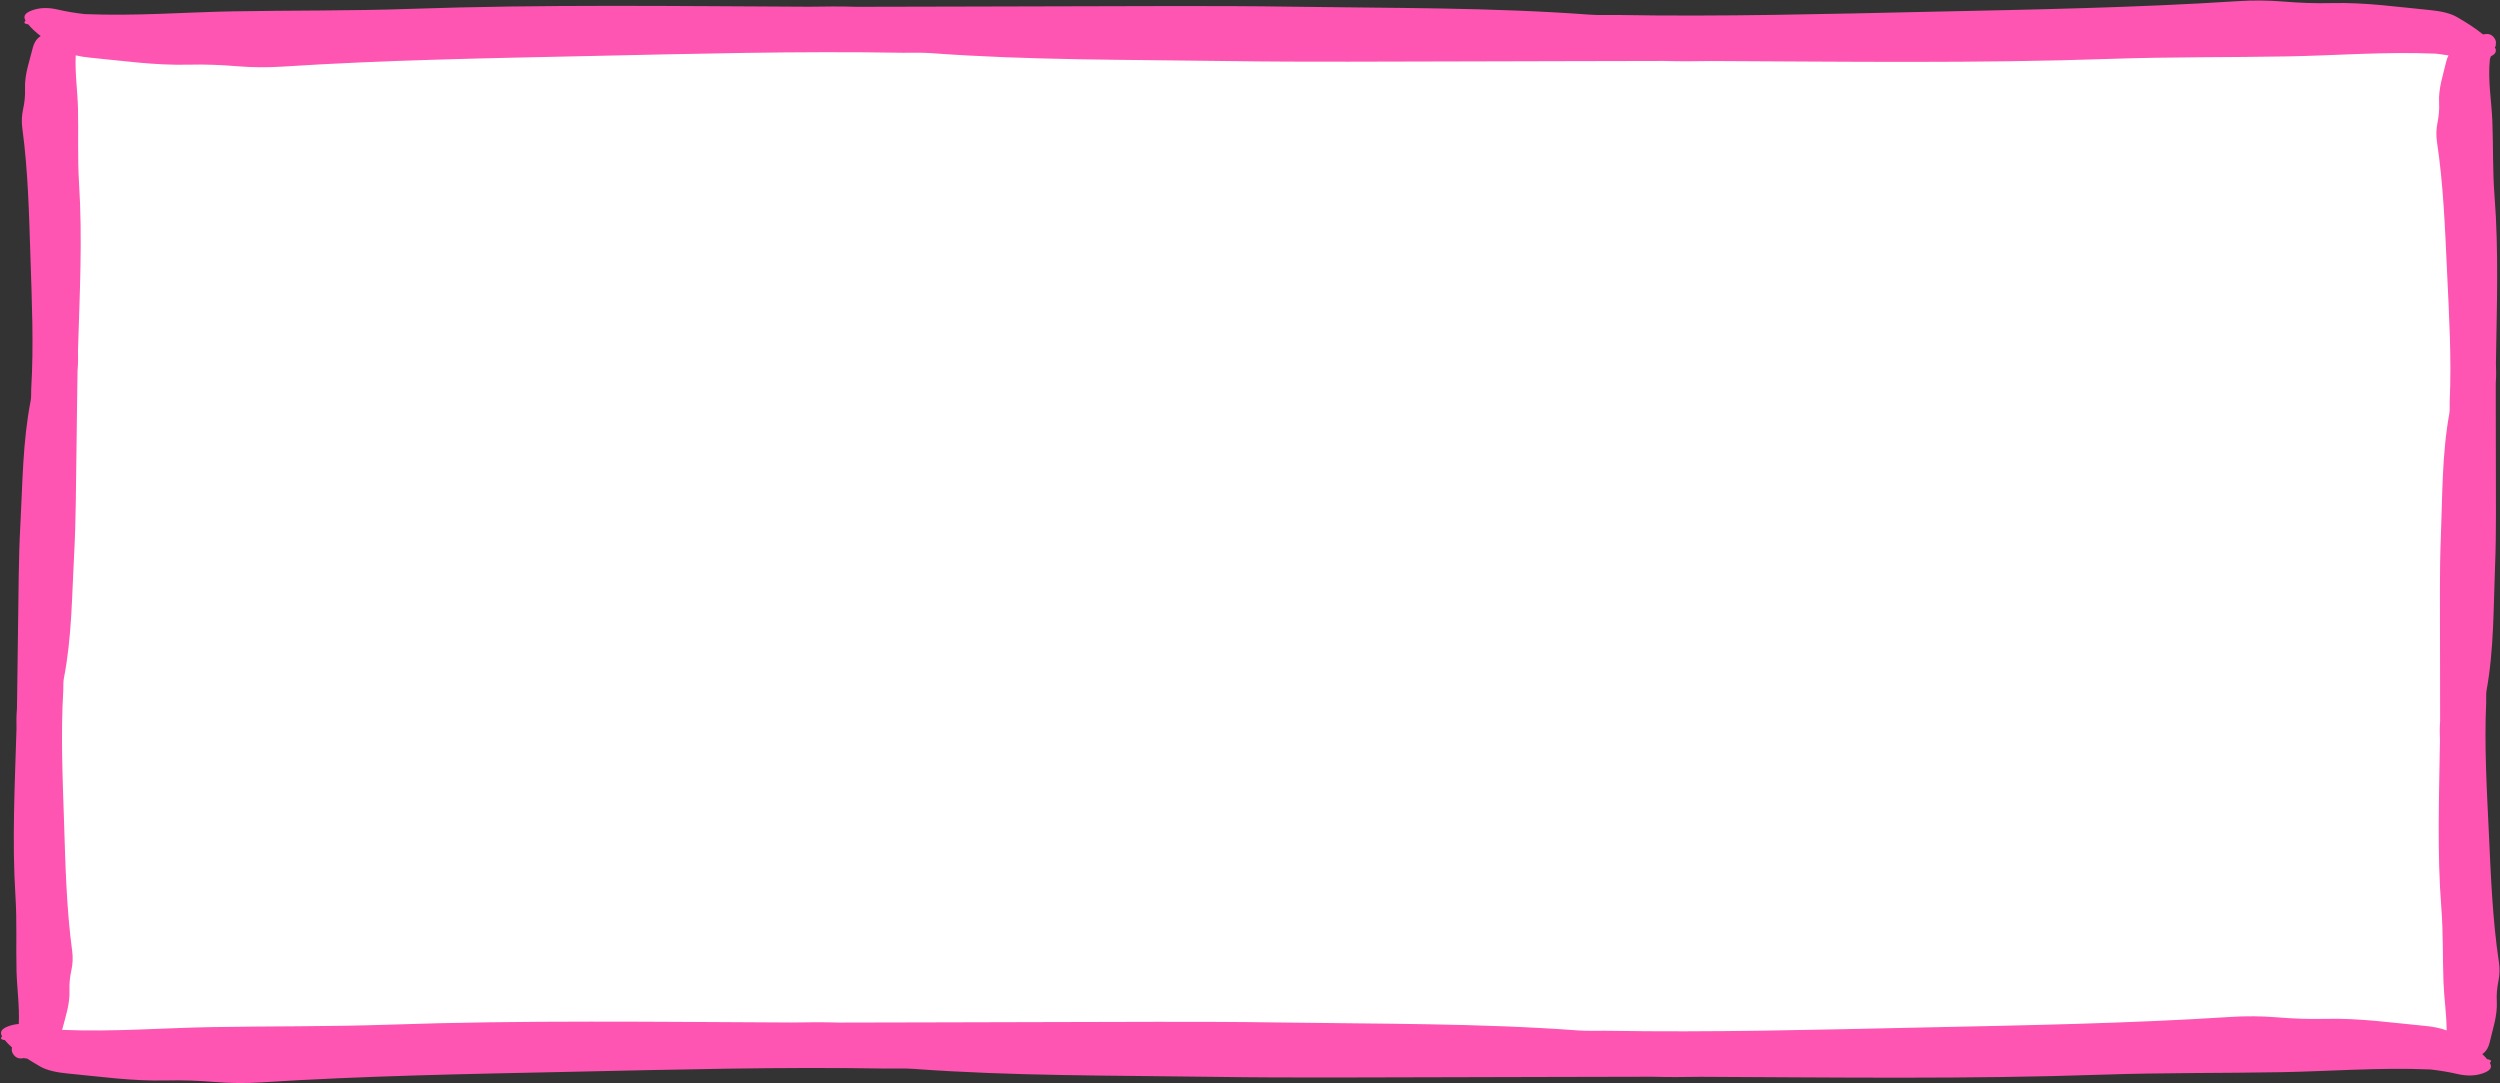 <?xml version="1.0" encoding="UTF-8" standalone="no"?><svg xmlns="http://www.w3.org/2000/svg" xmlns:xlink="http://www.w3.org/1999/xlink" fill="#ff55b2" height="216.8" preserveAspectRatio="xMidYMid meet" version="1" viewBox="-0.2 -0.1 500.3 216.8" width="500.3" zoomAndPan="magnify"><rect x="-0.2" y="-0.1" width="500.3" height="216.8" fill="#333333" stroke="none"/><g><g id="change1_1"><path d="M47.982,213.672c-1.658,0-3.286-0.066-4.84-0.195 c-2.799-0.233-5.422-0.347-8.019-0.347c-0.683,0-1.367,0.009-2.052,0.025 c-0.519,0.013-1.034,0.018-1.547,0.018c-4.582,0-8.909-0.461-13.492-0.949 c-1.525-0.162-3.05-0.325-4.582-0.469c-1.795-0.17-3.329-0.538-4.103-0.985 c-0.995-0.575-1.838-1.087-2.579-1.565l-1.382-0.894l-0.039,0.018l-0.71-0.624 L6.405,207.563l0.118-2.613c0.108-2.411-0.062-4.703-0.226-6.919 c-0.101-1.356-0.196-2.636-0.227-3.907c-0.045-1.891-0.04-3.837-0.034-5.719 c0.009-3.032,0.017-6.169-0.181-9.29c-0.584-9.203-0.27-18.621,0.033-27.729 c0.062-1.861,0.124-3.722,0.179-5.583v-0.149 c-0.029-1.385-0.026-2.536,0.078-3.651l0.011-0.11l0.002-0.11 c0.057-2.924,0.089-5.848,0.121-8.771c0.028-2.557,0.055-5.113,0.1-7.669 c0.032-1.841,0.053-3.683,0.074-5.525c0.056-4.785,0.114-9.734,0.377-14.558 c0.102-1.86,0.181-3.721,0.26-5.582c0.267-6.291,0.542-12.797,1.759-19.008 c0.151-0.768,0.149-1.487,0.148-2.063c-0.001-0.223-0.003-0.446,0.011-0.667 c0.476-7.939,0.209-15.941-0.05-23.678l-0.158-4.922 c-0.247-7.916-0.503-16.101-1.593-24.178c-0.121-0.899-0.082-1.876,0.109-2.75 c0.368-1.672,0.518-3.247,0.457-4.811c-0.07-1.766,0.432-3.585,0.963-5.51 c0.181-0.655,0.36-1.309,0.522-1.967C9.322,9.857,9.427,9.703,9.476,9.668 l0.182-0.122l3.316-2.328L9.754,4.759C9.639,4.671,9.528,4.585,9.421,4.499 c0.408,0.033,0.842,0.102,1.298,0.21c1.71,0.4,3.56,0.714,5.658,0.96 l0.112,0.014l0.112,0.004c2.037,0.084,4.12,0.125,6.367,0.125 c4.719,0,9.355-0.184,13.838-0.361c3.159-0.125,6.426-0.254,9.603-0.311 c4.581-0.083,9.253-0.115,13.773-0.146c7.117-0.048,14.478-0.099,21.7-0.349 c11.897-0.412,24.919-0.605,40.984-0.605c8.529,0,17.204,0.052,25.595,0.102 c4.415,0.027,8.828,0.053,13.24,0.072c1.724-0.028,3.384-0.05,5.04-0.05 c1.602,0,3.035,0.02,4.383,0.063l0.538,0.002c6.757,0,13.511-0.023,20.265-0.046 c6.135-0.021,12.271-0.042,18.407-0.045c4.361-0.003,8.724-0.016,13.087-0.03 c4.852-0.015,9.704-0.03,14.555-0.03c7.915,0,14.393,0.042,20.384,0.131 c4.397,0.066,8.799,0.108,13.202,0.152c15.207,0.149,30.933,0.302,46.204,1.434 c0.741,0.055,1.533,0.079,2.568,0.079c0.404,0,1.993-0.014,2.381-0.014 c0.262,0,0.524,0.002,0.783,0.006c4.492,0.077,9.073,0.115,14.008,0.115 c13.974,0,28.145-0.313,41.849-0.615l11.686-0.252 c18.671-0.394,37.978-0.803,56.845-2.025c1.223-0.08,2.492-0.12,3.771-0.12 c1.642,0,3.254,0.066,4.79,0.194c2.783,0.234,5.384,0.347,7.954,0.347 c0.682,0,1.364-0.009,2.047-0.025c0.514-0.013,1.025-0.018,1.533-0.018 c4.546,0,8.841,0.461,13.387,0.949c1.515,0.162,3.028,0.325,4.55,0.469 c1.776,0.169,3.293,0.535,4.057,0.98c1.565,0.912,3.354,1.999,4.746,3.147 l0.492,0.407l0.277,0.075l0.196,0.124l-0.275,0.74 c-0.07,0.195-0.138,0.391-0.193,0.589l-0.069,0.245l-0.026,0.252 c-0.324,3.162-0.059,6.097,0.196,8.937c0.122,1.354,0.237,2.634,0.286,3.905 c0.073,1.889,0.097,3.834,0.119,5.714c0.036,3.024,0.072,6.149,0.316,9.258 c0.719,9.173,0.544,18.574,0.375,27.665c-0.035,1.859-0.07,3.718-0.098,5.577 l0.002,0.149c0.049,1.386,0.064,2.536-0.025,3.641l-0.009,0.111l-0.001,0.112 c-0.014,2.902-0.003,5.801,0.009,8.701c0.01,2.569,0.019,5.137,0.012,7.706 c-0.005,1.834,0.001,3.669,0.006,5.504c0.015,4.78,0.031,9.722-0.162,14.542 c-0.074,1.859-0.126,3.719-0.178,5.58c-0.175,6.28-0.355,12.773-1.48,18.984 c-0.14,0.769-0.128,1.485-0.118,2.06c0.004,0.222,0.01,0.444-0.001,0.665 c-0.359,7.932,0.025,15.912,0.398,23.629l0.233,4.956 c0.363,7.88,0.739,16.028,1.945,24.054c0.134,0.894,0.11,1.866-0.069,2.74 c-0.343,1.674-0.469,3.249-0.386,4.81c0.096,1.758-0.379,3.578-0.881,5.505 c-0.171,0.657-0.342,1.314-0.494,1.974c-0.062,0.267-0.16,0.418-0.212,0.455 l-2.962,2.166l1.682,1.607c-0.444-0.029-0.923-0.101-1.426-0.218 c-1.73-0.402-3.593-0.716-5.695-0.96l-0.11-0.013l-0.111-0.004 c-2.053-0.084-4.153-0.125-6.419-0.125c-4.747,0-9.412,0.184-13.922,0.36 c-3.187,0.125-6.482,0.254-9.687,0.311c-4.616,0.083-9.326,0.115-13.879,0.146 c-7.171,0.048-14.584,0.099-21.859,0.349c-11.988,0.412-25.109,0.605-41.291,0.605 c-8.609,0-17.366-0.052-25.834-0.102c-4.432-0.026-8.862-0.053-13.292-0.072 c-1.731,0.029-3.397,0.05-5.061,0.05c-1.618,0-3.069-0.02-4.434-0.064 l-0.526-0.001c-6.812,0-13.622,0.023-20.432,0.046 c-6.181,0.02-12.362,0.042-18.543,0.045c-4.396,0.003-8.794,0.016-13.191,0.03 c-4.887,0.015-9.773,0.03-14.66,0.03c-7.975,0-14.5-0.042-20.536-0.131 c-4.43-0.066-8.865-0.108-13.301-0.152c-15.322-0.149-31.165-0.302-46.553-1.434 c-0.744-0.054-1.539-0.078-2.578-0.078c-0.404,0-1.992,0.014-2.379,0.014 c-0.271,0-0.543-0.002-0.813-0.007c-4.526-0.076-9.141-0.114-14.114-0.114 c-14.077,0-28.354,0.313-42.159,0.615l-11.873,0.254 c-18.778,0.395-38.195,0.803-57.171,2.024 C50.546,213.631,49.27,213.672,47.982,213.672z" fill="#ffffff"/></g><g id="change2_1"><path d="M499.882,192.451c-1.286-8.561-1.607-17.203-2.01-25.819 c-0.409-8.735-0.932-17.485-0.535-26.244c0.035-0.778-0.064-1.575,0.074-2.333 c1.497-8.263,1.37-16.639,1.703-24.974c0.269-6.71,0.14-13.437,0.159-20.156 c0.016-5.467-0.046-10.932-0.021-16.4c0.106-1.321,0.08-2.652,0.033-3.984 c0.165-11.167,0.589-22.344-0.286-33.517c-0.386-4.932-0.236-9.902-0.428-14.855 c-0.157-4.042-0.937-8.111-0.496-12.426c0.055-0.192,0.13-0.382,0.195-0.572 c1.114-0.538,1.164-1.14,0.795-1.813c0.017-0.034,0.035-0.068,0.05-0.101 c0.053-0.043,0.098-0.086,0.119-0.129c0.048-0.099,0.041-0.176,0.008-0.243 c0.131-0.524,0.035-1.039-0.394-1.537c-0.603-0.699-1.292-0.744-2.08-0.558 c-0.052-0.033-0.106-0.054-0.158-0.069c-1.459-1.203-3.255-2.324-5.142-3.423 c-1.278-0.744-3.236-1.176-5.269-1.369c-6.54-0.62-12.943-1.579-19.822-1.411 c-3.229,0.079-6.44-0.041-9.68-0.312c-2.908-0.244-6.066-0.27-9.002-0.079 c-20.406,1.323-41.013,1.682-61.559,2.123 c-20.829,0.447-41.693,1.008-62.586,0.649c-1.855-0.032-3.756,0.07-5.564-0.064 c-19.723-1.461-39.698-1.297-59.58-1.594 c-16.007-0.239-32.048-0.081-48.073-0.071 c-13.039,0.008-26.073,0.094-39.115,0.092c-3.152-0.1-6.326-0.068-9.503-0.015 c-26.635-0.117-53.297-0.492-79.934,0.432 c-11.758,0.408-23.614,0.279-35.425,0.492c-9.639,0.175-19.334,0.972-29.632,0.55 c-1.81-0.212-3.592-0.497-5.327-0.902C9.625,1.404,7.885,1.364,6.231,1.967 C4.57,2.573,4.471,3.262,4.921,4.049c-0.092,0.061-0.161,0.124-0.191,0.185 C4.563,4.578,4.944,4.704,5.449,4.769c0.664,0.824,1.526,1.6,2.504,2.348 C7.898,7.155,7.841,7.19,7.786,7.229C7.032,7.751,6.585,8.565,6.376,9.416 c-0.673,2.736-1.682,5.407-1.569,8.3c0.053,1.358-0.092,2.705-0.39,4.061 c-0.267,1.217-0.318,2.543-0.151,3.78c1.16,8.597,1.354,17.261,1.631,25.9 c0.28,8.759,0.675,17.534,0.149,26.304c-0.047,0.779,0.04,1.579-0.108,2.336 c-1.618,8.258-1.614,16.652-2.07,24.999c-0.367,6.72-0.337,13.461-0.455,20.194 c-0.096,5.478-0.114,10.954-0.22,16.434c-0.125,1.322-0.119,2.656-0.091,3.992 c-0.329,11.187-0.917,22.38-0.206,33.588c0.314,4.947,0.09,9.925,0.209,14.891 c0.084,3.474,0.619,6.975,0.454,10.623c-0.68,0.055-1.35,0.189-2.006,0.426 c-1.674,0.606-1.774,1.295-1.32,2.082c-0.093,0.061-0.162,0.124-0.192,0.185 c-0.169,0.344,0.215,0.469,0.724,0.534c0.412,0.507,0.898,0.996,1.44,1.472 c-0.132,0.517-0.042,1.029,0.376,1.528c0.592,0.71,1.281,0.764,2.071,0.59 c0.061,0.04,0.123,0.07,0.184,0.084c0.144,0.032,0.245,0.016,0.325-0.021 c0.862,0.557,1.771,1.103,2.706,1.643c1.288,0.744,3.26,1.176,5.309,1.369 c6.589,0.621,13.041,1.579,19.97,1.411c3.253-0.079,6.488,0.04,9.752,0.312 c2.93,0.244,6.112,0.27,9.07,0.079c20.559-1.323,41.32-1.682,62.019-2.123 c20.985-0.447,42.005-1.008,63.055-0.649c1.869,0.032,3.784-0.07,5.606,0.064 c19.871,1.461,39.995,1.297,60.026,1.594c16.127,0.239,32.287,0.081,48.433,0.071 c13.136-0.008,26.268-0.094,39.408-0.092c3.176,0.1,6.373,0.068,9.574,0.015 c26.835,0.117,53.696,0.492,80.533-0.432c11.846-0.408,23.791-0.279,35.69-0.493 c9.711-0.174,19.479-0.972,29.853-0.55c1.824,0.212,3.619,0.496,5.367,0.902 c1.785,0.414,3.537,0.455,5.204-0.148c1.674-0.606,1.774-1.296,1.32-2.082 c0.093-0.061,0.162-0.124,0.192-0.185c0.169-0.344-0.215-0.469-0.724-0.534 c-0.285-0.352-0.616-0.692-0.966-1.028c0.025-0.018,0.05-0.034,0.075-0.052 c0.746-0.533,1.182-1.351,1.378-2.203c0.632-2.74,1.603-5.42,1.448-8.305 c-0.073-1.354,0.052-2.7,0.33-4.057 C500.035,195.007,500.066,193.683,499.882,192.451z M485.111,205.205 c-6.589-0.62-13.04-1.579-19.97-1.411c-3.253,0.079-6.489-0.041-9.753-0.312 c-2.929-0.244-6.112-0.27-9.07-0.079c-20.559,1.323-41.32,1.682-62.019,2.123 c-20.985,0.447-42.005,1.008-63.055,0.649c-1.869-0.032-3.784,0.07-5.606-0.064 c-19.871-1.461-39.995-1.297-60.026-1.594 c-16.127-0.239-32.287-0.081-48.433-0.071 c-13.136,0.008-26.268,0.094-39.408,0.092c-3.176-0.1-6.373-0.068-9.574-0.015 c-26.834-0.117-53.696-0.492-80.533,0.432c-11.846,0.408-23.791,0.279-35.69,0.492 c-9.676,0.174-19.409,0.965-29.741,0.553c0.668-2.604,1.578-5.162,1.471-7.921 c-0.053-1.358,0.092-2.705,0.39-4.061c0.267-1.217,0.318-2.543,0.151-3.78 c-1.16-8.597-1.354-17.261-1.631-25.901c-0.28-8.759-0.675-17.534-0.149-26.304 c0.047-0.779-0.04-1.579,0.108-2.336c1.618-8.258,1.614-16.652,2.07-24.999 c0.367-6.72,0.337-13.461,0.455-20.194c0.096-5.478,0.114-10.954,0.22-16.434 c0.125-1.322,0.119-2.656,0.091-3.992c0.329-11.187,0.917-22.38,0.206-33.588 c-0.314-4.947-0.09-9.925-0.209-14.891c-0.083-3.473-0.619-6.974-0.454-10.622 c0.876,0.212,1.834,0.361,2.812,0.454c6.54,0.621,12.943,1.579,19.822,1.411 c3.23-0.079,6.44,0.04,9.68,0.312c2.908,0.244,6.066,0.27,9.003,0.079 c20.406-1.323,41.013-1.682,61.559-2.123c20.829-0.447,41.693-1.008,62.586-0.649 c1.855,0.032,3.756-0.07,5.564,0.064c19.723,1.461,39.698,1.297,59.58,1.594 c16.007,0.239,32.048,0.081,48.073,0.071c13.039-0.008,26.073-0.094,39.115-0.092 c3.152,0.1,6.326,0.068,9.503,0.015c26.635,0.117,53.297,0.492,79.934-0.432 c11.758-0.408,23.614-0.279,35.425-0.493c9.639-0.174,19.334-0.972,29.632-0.55 c0.862,0.101,1.716,0.221,2.562,0.36c-0.203,0.357-0.352,0.744-0.444,1.141 c-0.632,2.74-1.603,5.42-1.448,8.305c0.073,1.354-0.052,2.7-0.33,4.057 c-0.249,1.218-0.281,2.542-0.096,3.774c1.286,8.562,1.607,17.203,2.01,25.82 c0.409,8.735,0.932,17.485,0.535,26.244c-0.035,0.778,0.063,1.575-0.074,2.333 c-1.497,8.263-1.37,16.639-1.703,24.974c-0.269,6.71-0.14,13.437-0.159,20.156 c-0.016,5.467,0.046,10.932,0.021,16.4c-0.106,1.321-0.08,2.652-0.033,3.984 c-0.165,11.167-0.589,22.344,0.286,33.517c0.386,4.932,0.236,9.902,0.428,14.855 c0.121,3.132,0.611,6.282,0.623,9.549 C488.212,205.645,486.686,205.354,485.111,205.205z" fill="inherit"/></g></g></svg>